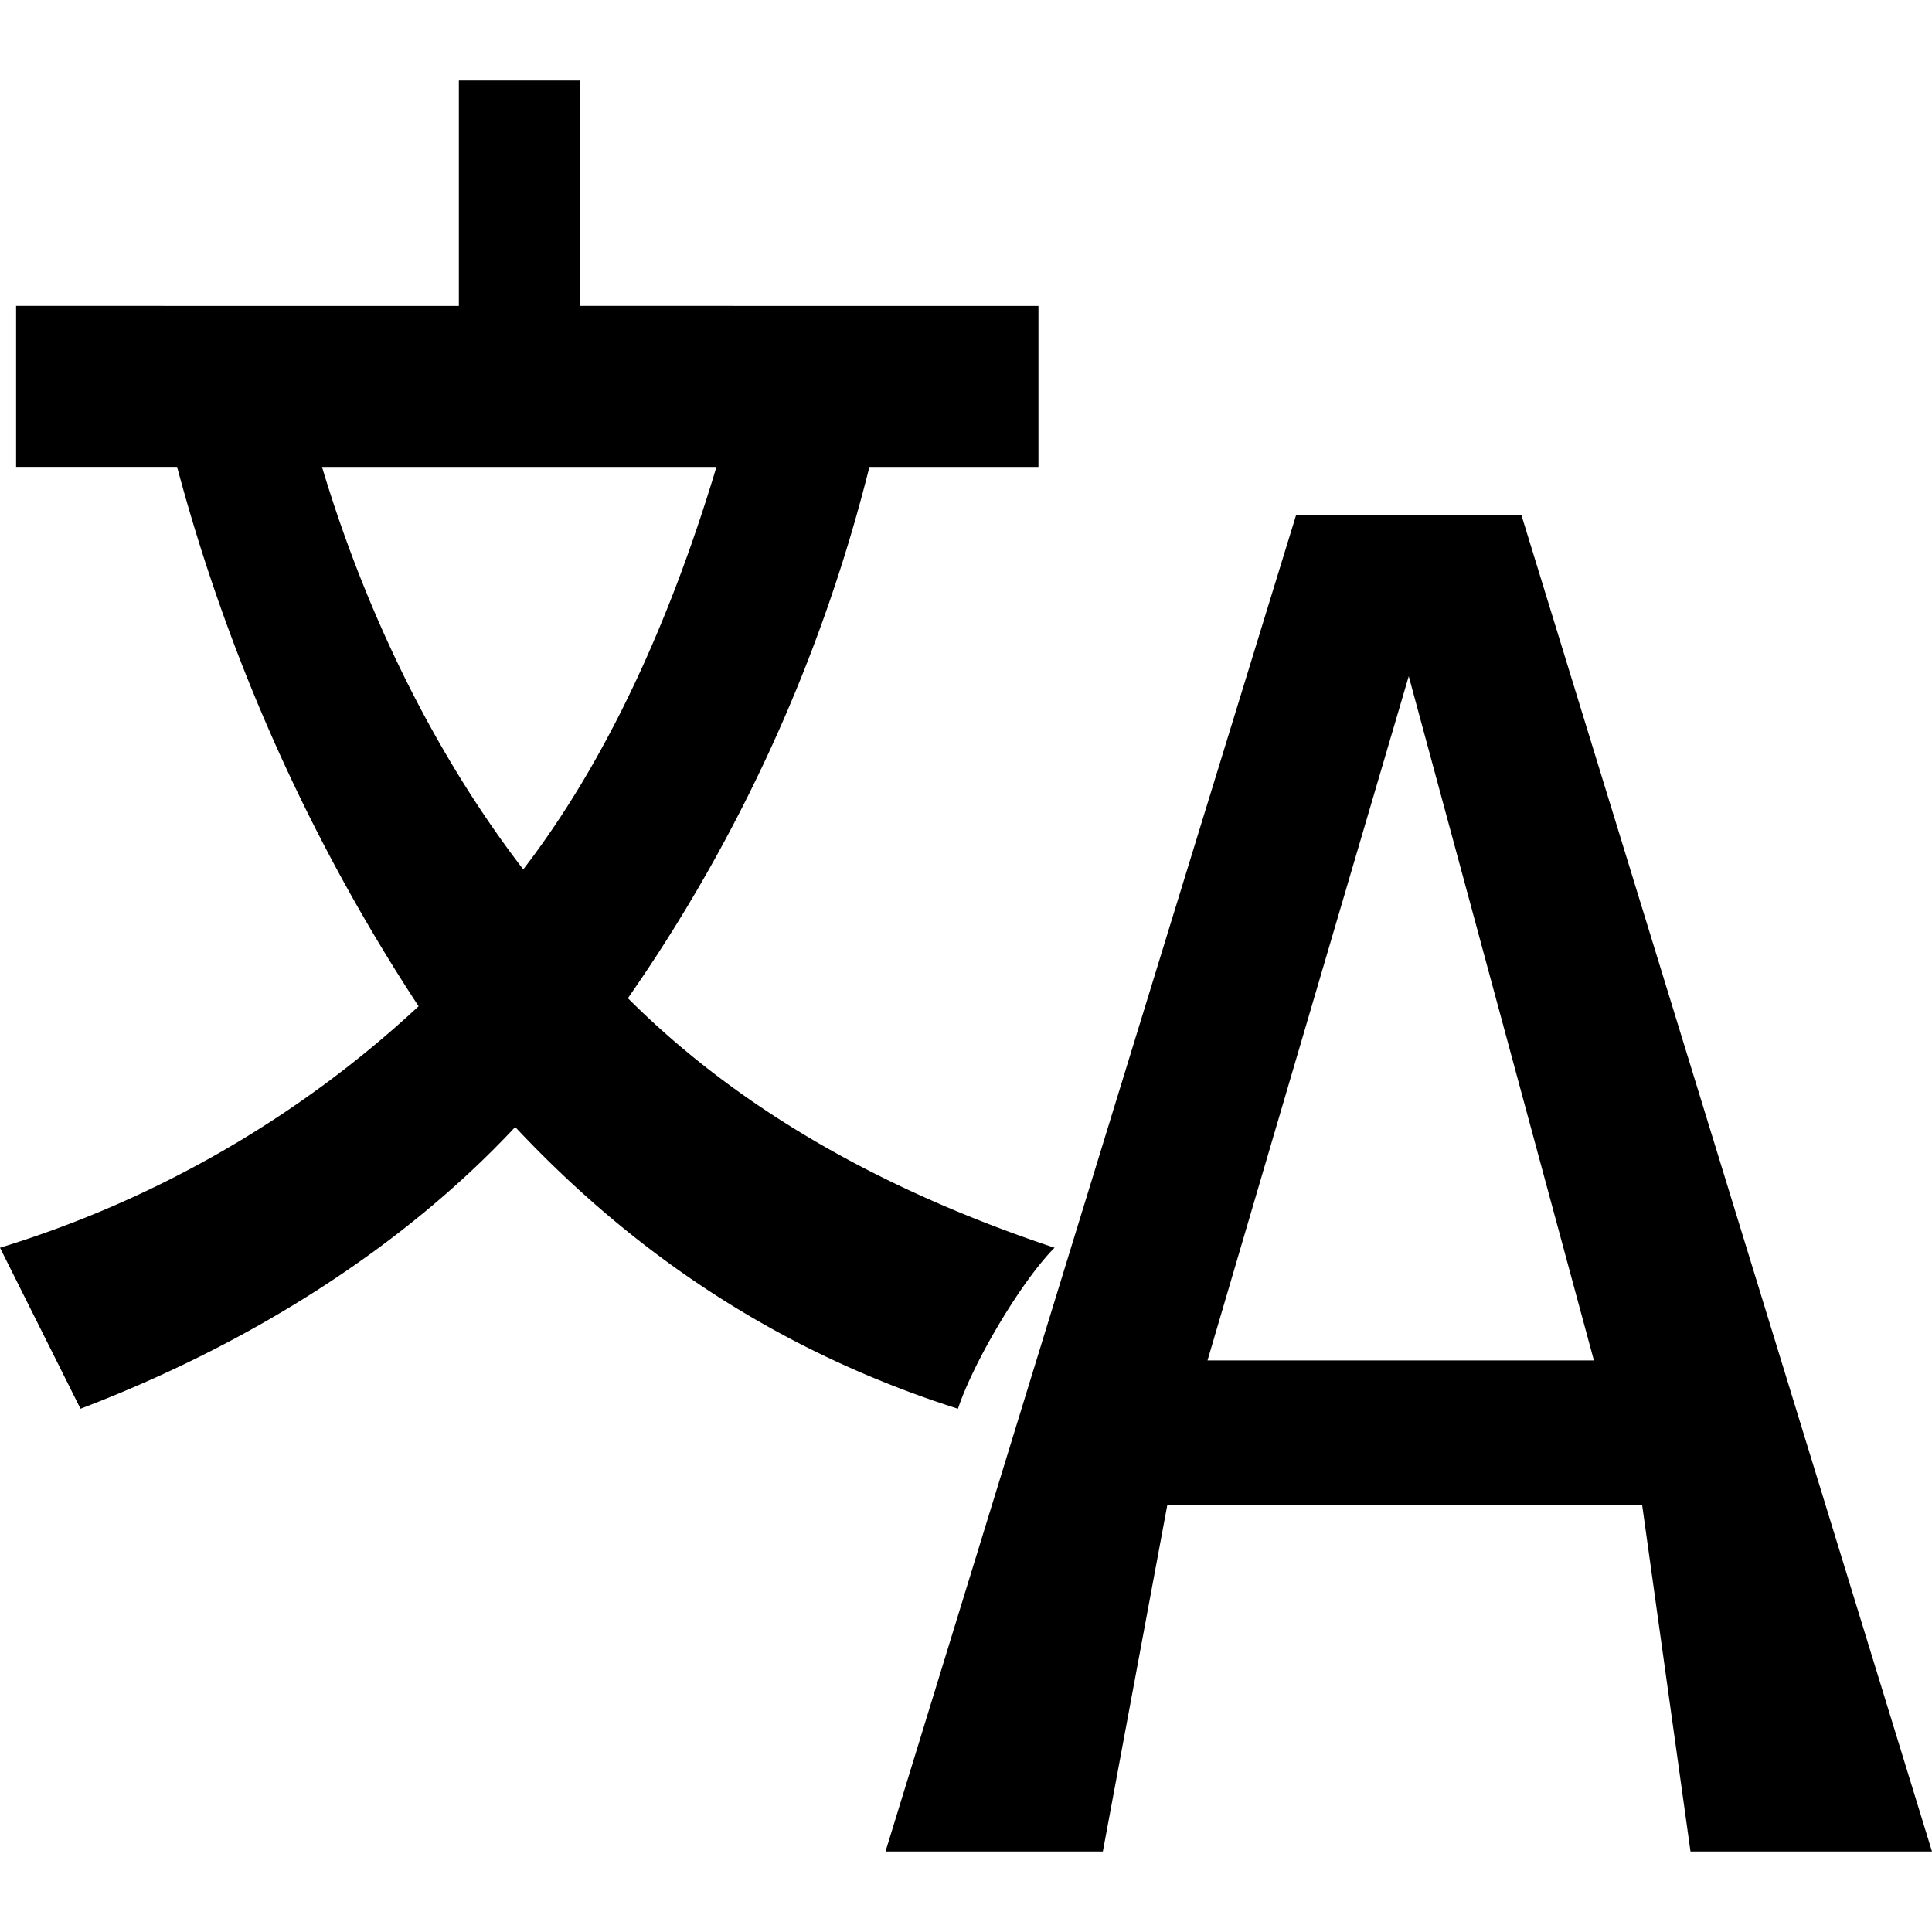 <!--
     Title: Translation symbol
     Description: Chinese letter 文 and latin letter A
     License: CC0 (https://creativecommons.org/publicdomain/zero/1.0/)
     Created with: Inkscape (http://www.inkscape.org/)
 -->
<svg xmlns="http://www.w3.org/2000/svg" viewBox="0 0 24 24"><defs/><path d="M8.9 5.8c-.6 2-1.4 3.7-2.4 5-1-1.3-1.9-3-2.5-5zm4 0v-2H7.2V1H5.7v2.8H.2v2h2a23 23 0 003 6.7 13.4 13.4 0 01-5.2 3l1 2c2.1-.8 4-2 5.4-3.5 1.5 1.6 3.3 2.8 5.5 3.5.2-.6.8-1.6 1.2-2-2.1-.7-3.9-1.7-5.3-3.1a20 20 0 003-6.6zm4.6 2.6L15 16.9h4.8zm-1.4-2h2.8L24 23h-3l-.6-4.3h-5.9l-.8 4.3H11z"/></svg>

